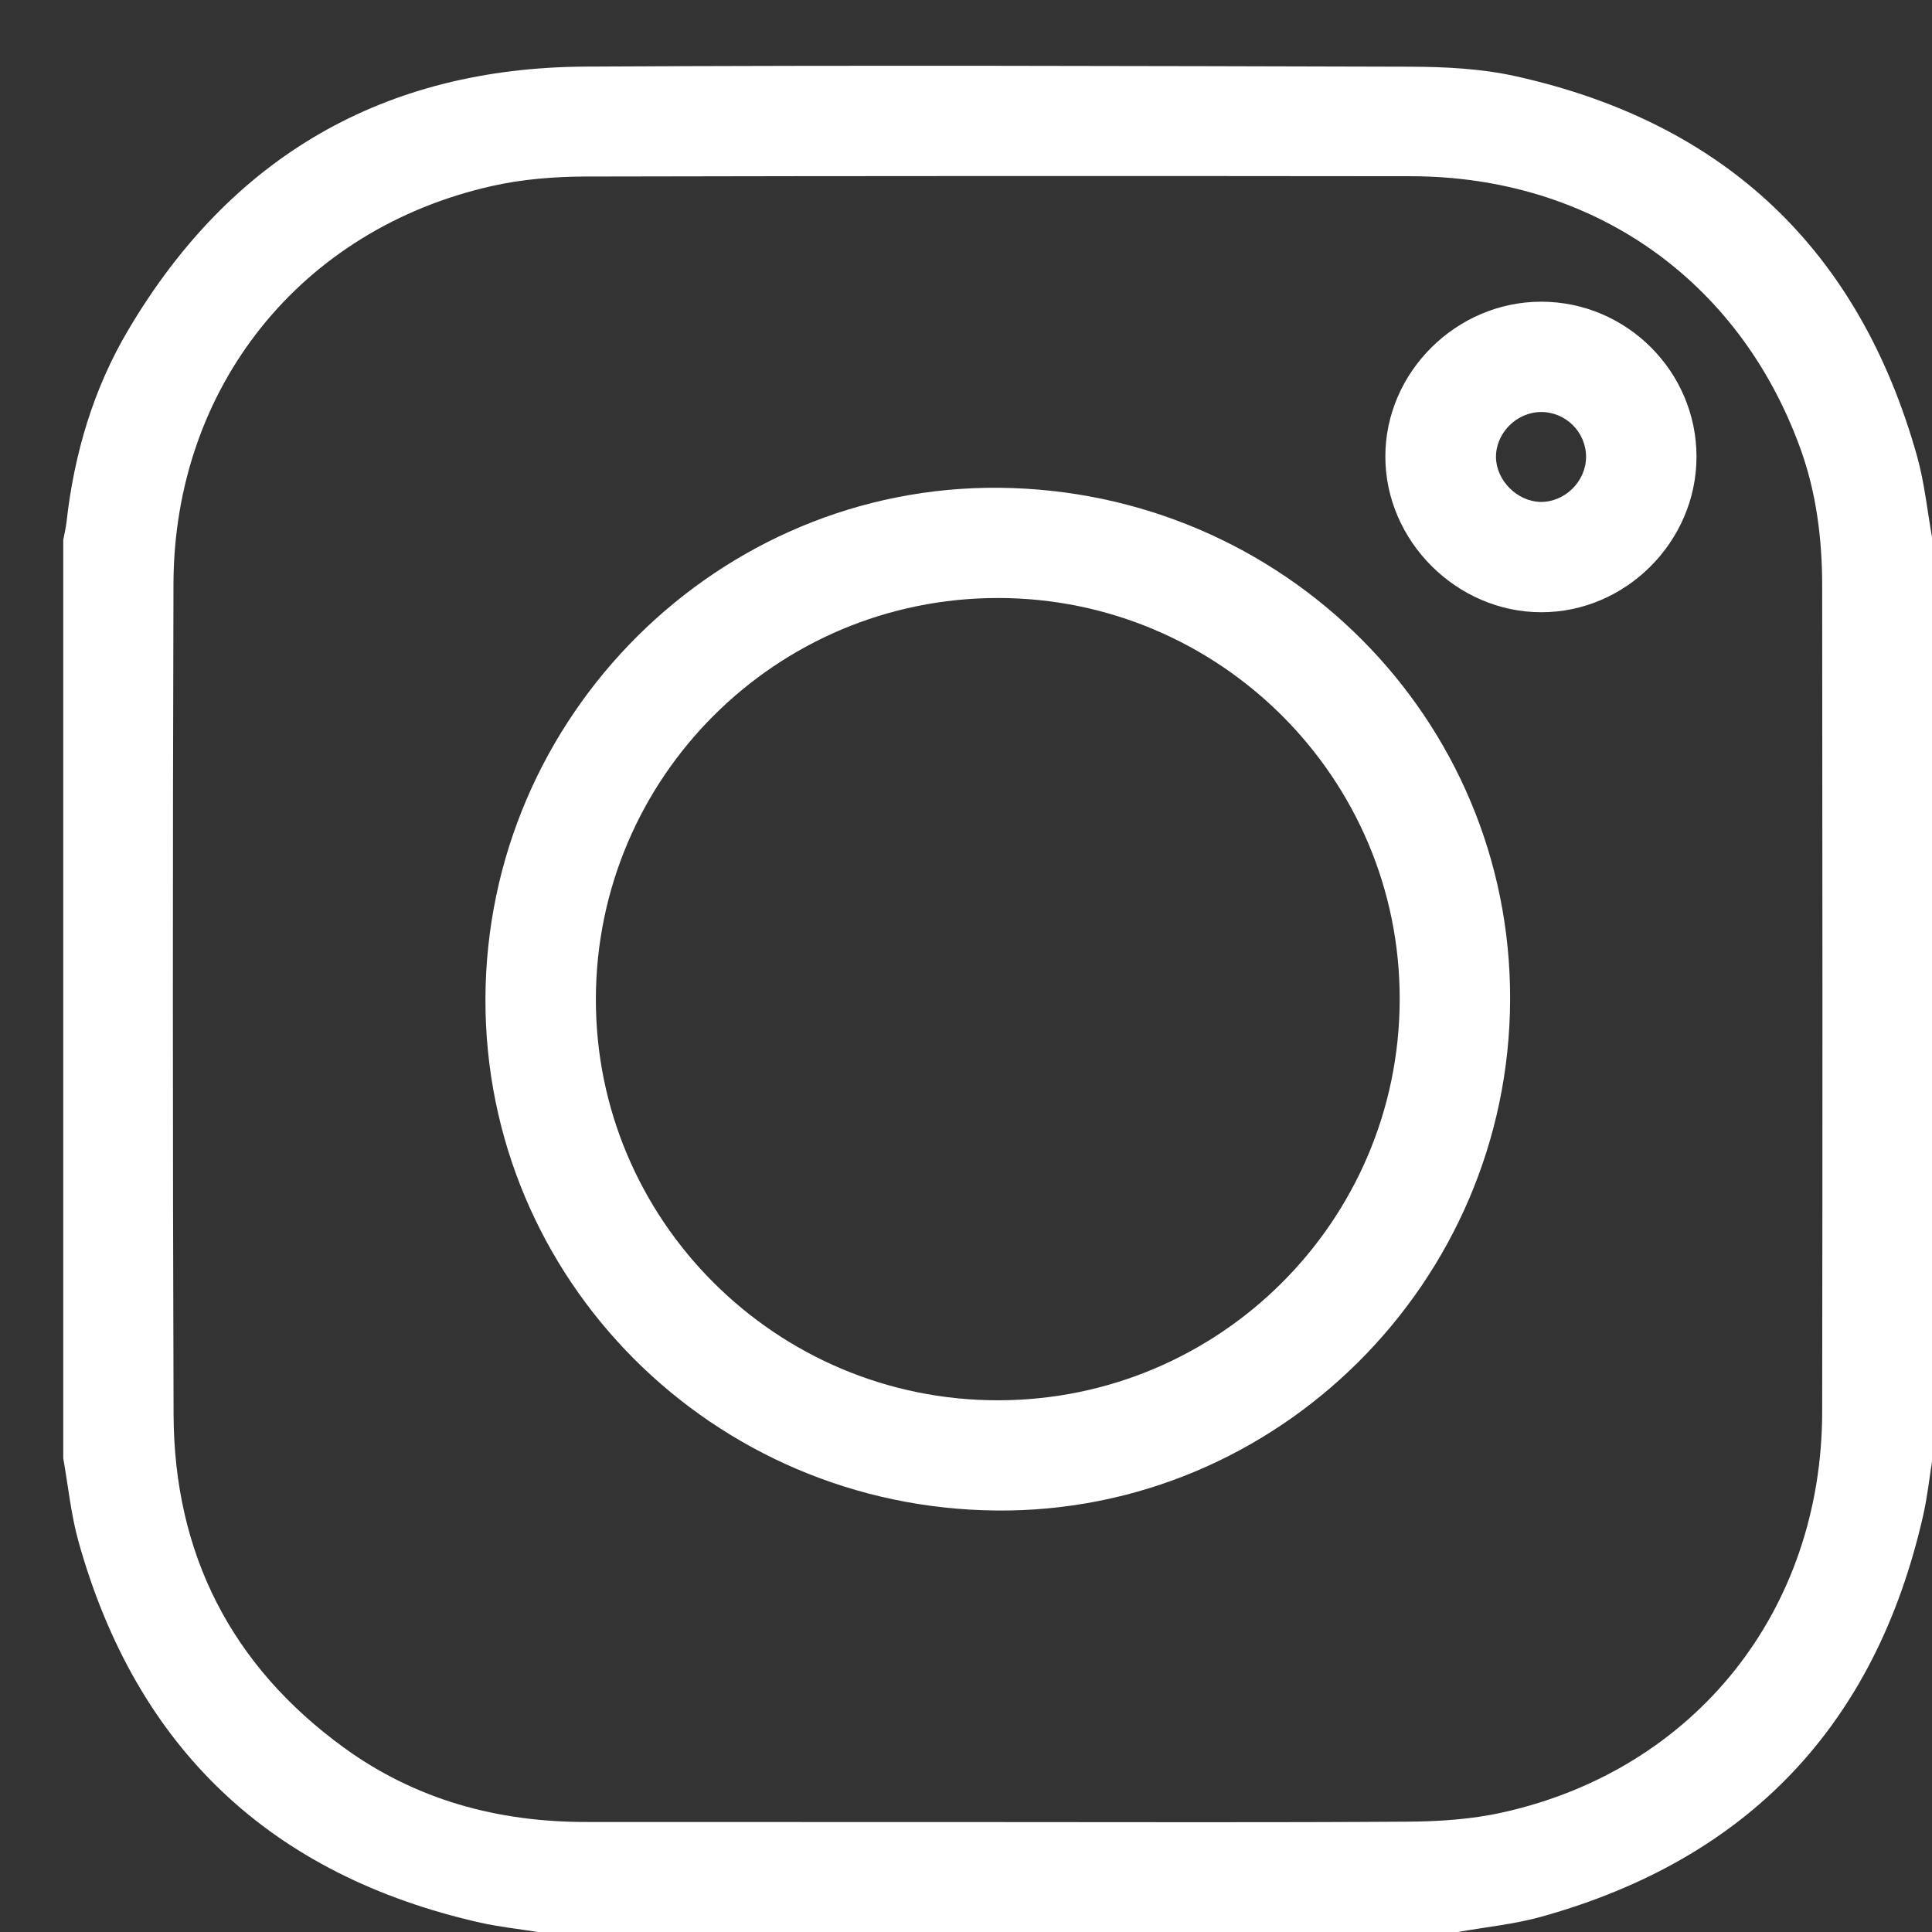 <svg width="19" height="19" viewBox="0 0 19 19" fill="none" xmlns="http://www.w3.org/2000/svg">
<rect x="0" y="0" width="19" height="19" fill="#333333" stroke="none"/>
<path d="M14.337 19C11.321 19 8.305 19 5.289 19C5.102 18.97 4.912 18.95 4.727 18.909C2.666 18.444 1.343 17.196 0.773 15.164C0.698 14.897 0.671 14.616 0.622 14.341C0.622 11.331 0.622 8.32 0.622 5.31C0.633 5.252 0.647 5.194 0.654 5.136C0.729 4.463 0.918 3.823 1.263 3.242C2.271 1.539 3.777 0.666 5.757 0.655C8.461 0.64 11.165 0.649 13.87 0.656C14.215 0.657 14.568 0.675 14.903 0.749C16.963 1.206 18.283 2.457 18.853 4.486C18.928 4.754 18.955 5.035 19.005 5.311C19.005 8.321 19.005 11.331 19.005 14.341C18.975 14.529 18.955 14.719 18.913 14.904C18.446 16.961 17.196 18.281 15.161 18.849C14.893 18.924 14.612 18.951 14.337 19ZM9.818 17.919C11.158 17.919 12.499 17.924 13.839 17.915C14.154 17.913 14.476 17.892 14.782 17.823C16.674 17.401 17.918 15.835 17.92 13.883C17.924 11.178 17.923 8.473 17.92 5.767C17.92 5.305 17.864 4.849 17.706 4.412C17.103 2.748 15.658 1.735 13.873 1.733C11.169 1.73 8.465 1.73 5.761 1.736C5.452 1.737 5.136 1.762 4.835 1.83C2.958 2.254 1.712 3.808 1.706 5.741C1.698 8.464 1.698 11.188 1.707 13.911C1.712 15.279 2.273 16.382 3.385 17.189C4.091 17.701 4.894 17.918 5.761 17.918C7.114 17.919 8.466 17.919 9.818 17.919Z" fill="white"/>
<path d="M14.851 9.83C14.843 12.611 12.562 14.88 9.8 14.855C7.007 14.83 4.766 12.585 4.774 9.822C4.783 7.041 7.065 4.772 9.826 4.797C12.62 4.823 14.86 7.067 14.851 9.83ZM9.812 5.881C7.634 5.882 5.867 7.643 5.86 9.818C5.853 11.996 7.63 13.772 9.814 13.771C11.992 13.77 13.759 12.009 13.765 9.834C13.773 7.656 11.995 5.88 9.812 5.881Z" fill="white"/>
<path d="M16.684 4.493C16.683 5.328 15.987 6.023 15.156 6.021C14.325 6.02 13.624 5.32 13.624 4.491C13.623 3.661 14.321 2.967 15.157 2.967C15.997 2.967 16.685 3.655 16.684 4.493ZM15.598 4.495C15.599 4.251 15.399 4.051 15.155 4.052C14.914 4.053 14.709 4.26 14.712 4.498C14.716 4.727 14.921 4.931 15.149 4.936C15.388 4.94 15.596 4.736 15.598 4.495Z" fill="white"/>
</svg>
